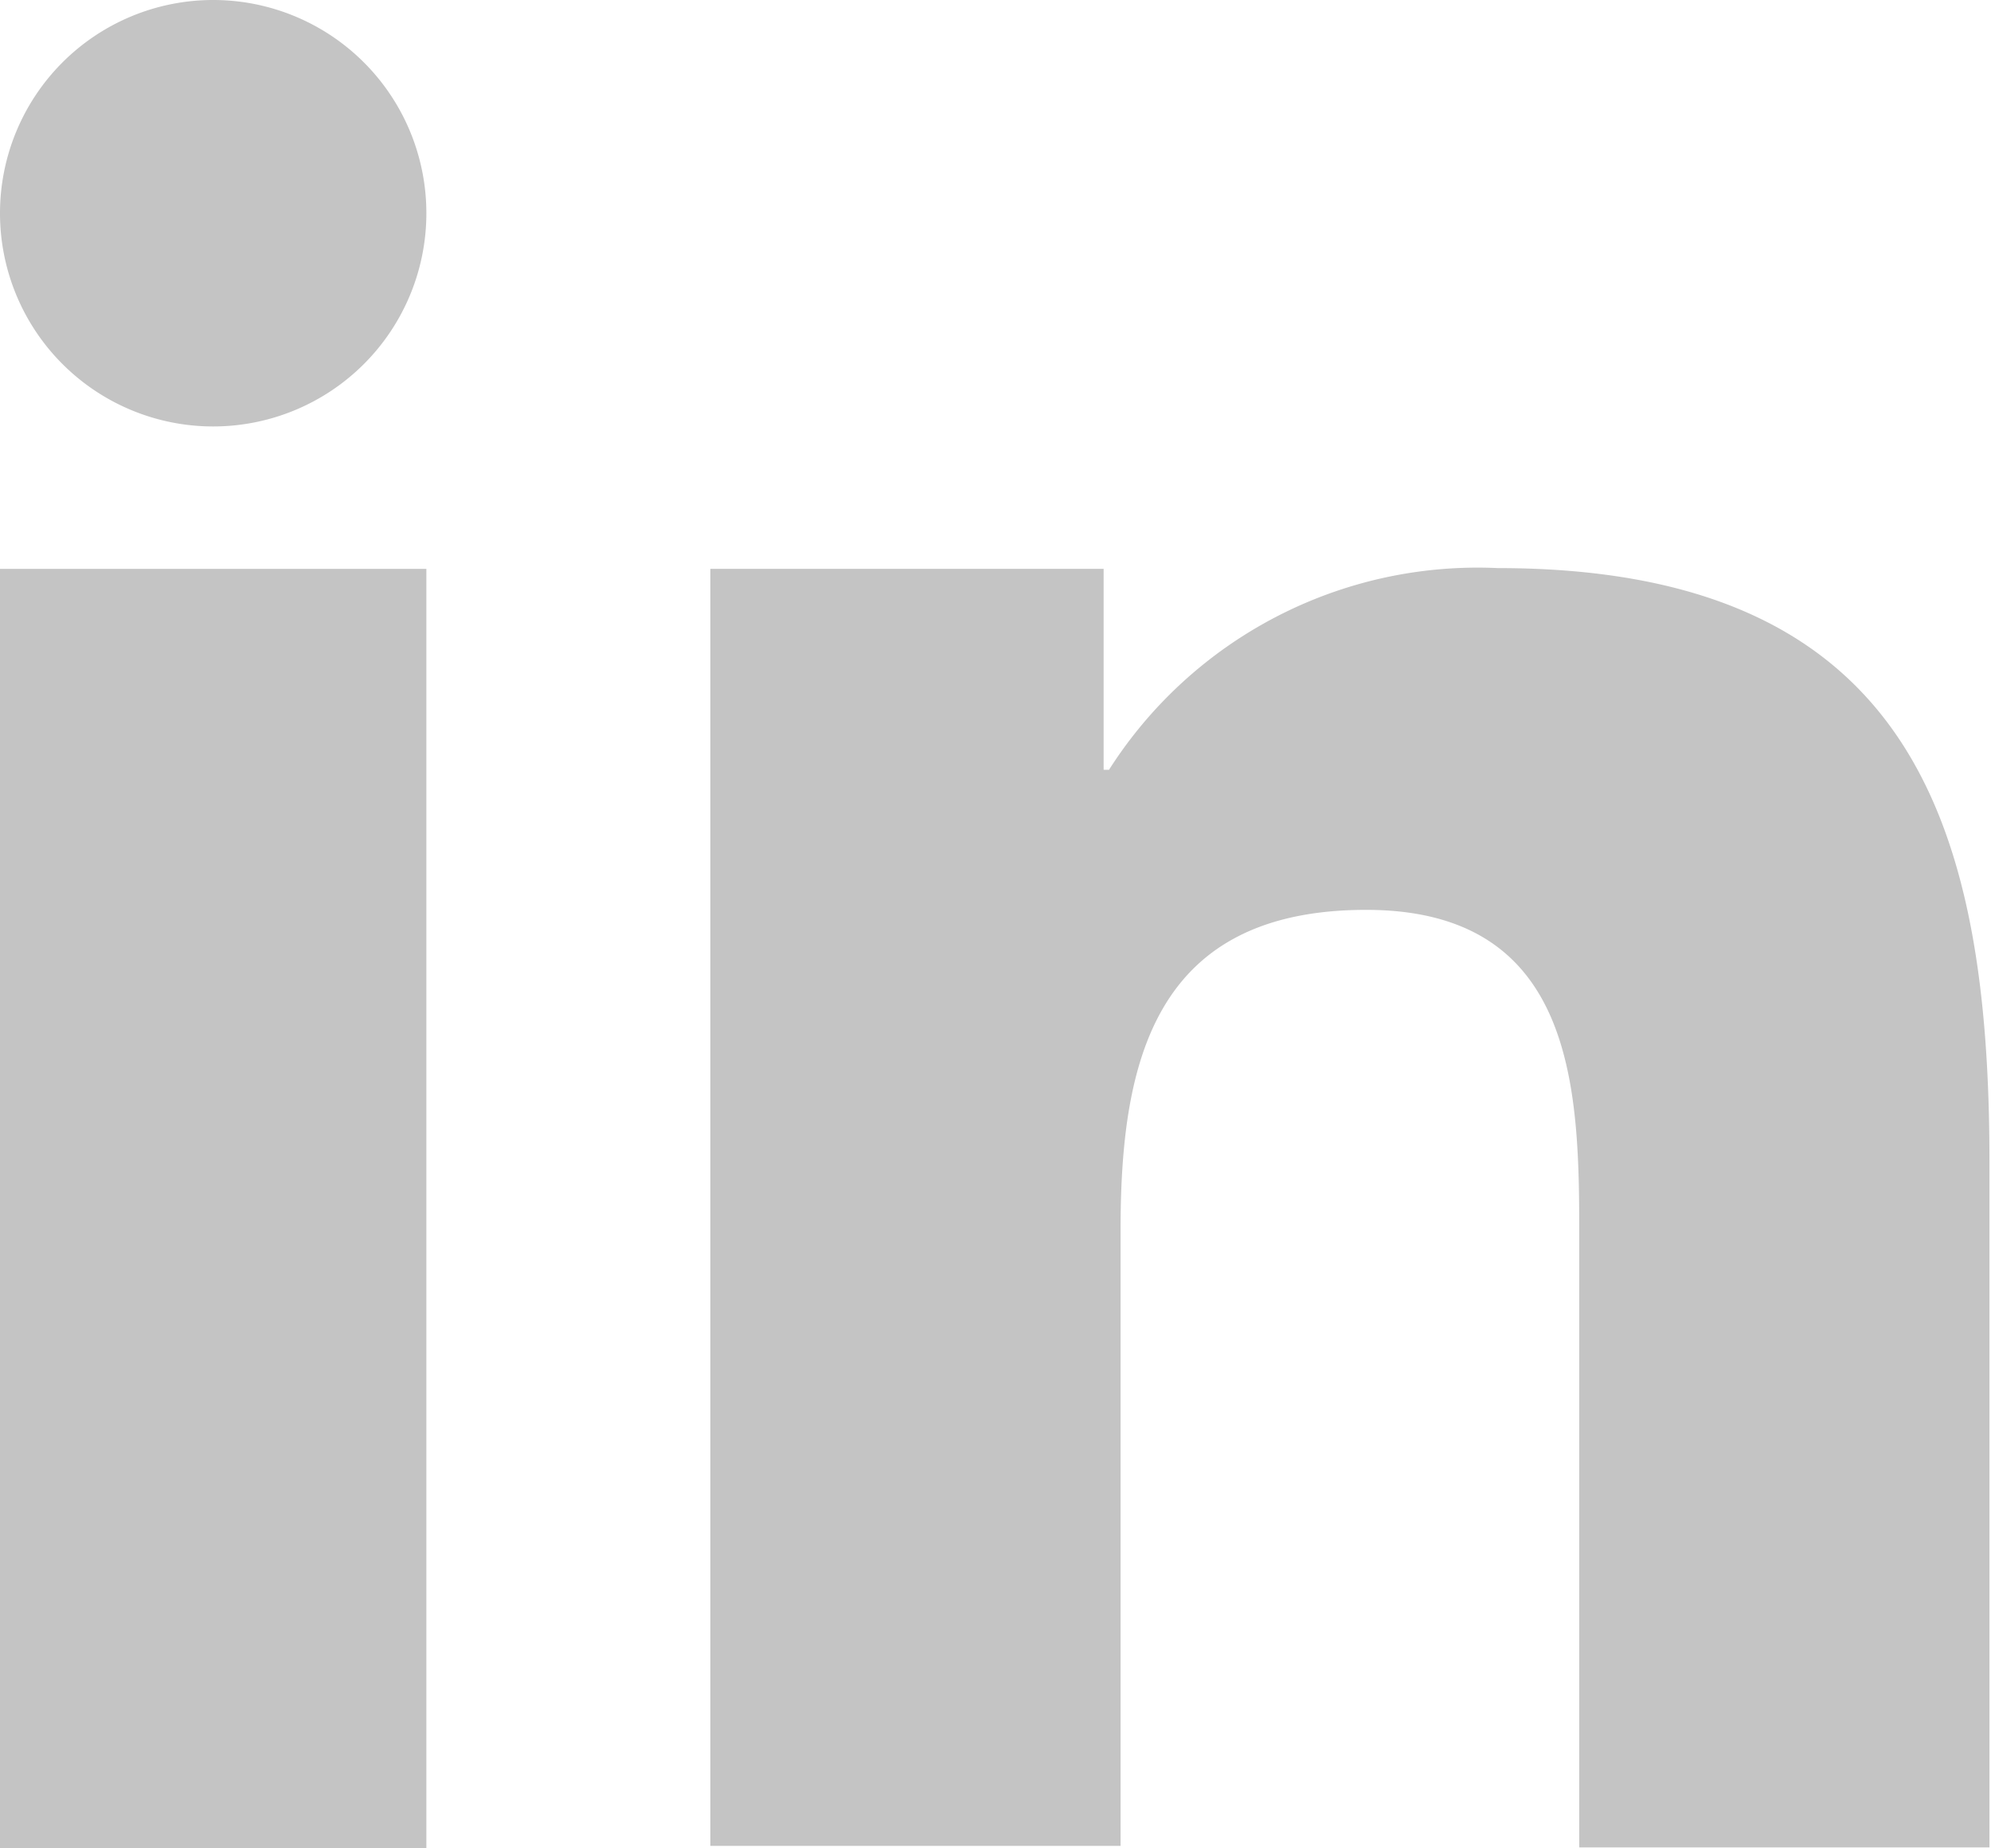 <svg id="Layer_1" data-name="Layer 1" xmlns="http://www.w3.org/2000/svg" viewBox="0 0 25.87 24.01"><defs><style>.cls-1{fill:#c4c4c4;}</style></defs><title>social_linkedin</title><path class="cls-1" d="M9.23,7.39h5.11V10h.07a5.68,5.68,0,0,1,5.05-2.62c5.39,0,6.39,3.35,6.39,7.72V24H20.52V16.12c0-1.88,0-4.3-2.77-4.3s-3.19,2-3.19,4.16v8H9.23Zm0,0"/><rect class="cls-1" y="7.39" width="5.54" height="16.62"/><path class="cls-1" d="M5.54,2.77A2.77,2.77,0,1,1,2.77,0,2.77,2.77,0,0,1,5.54,2.77Zm0,0"/></svg>